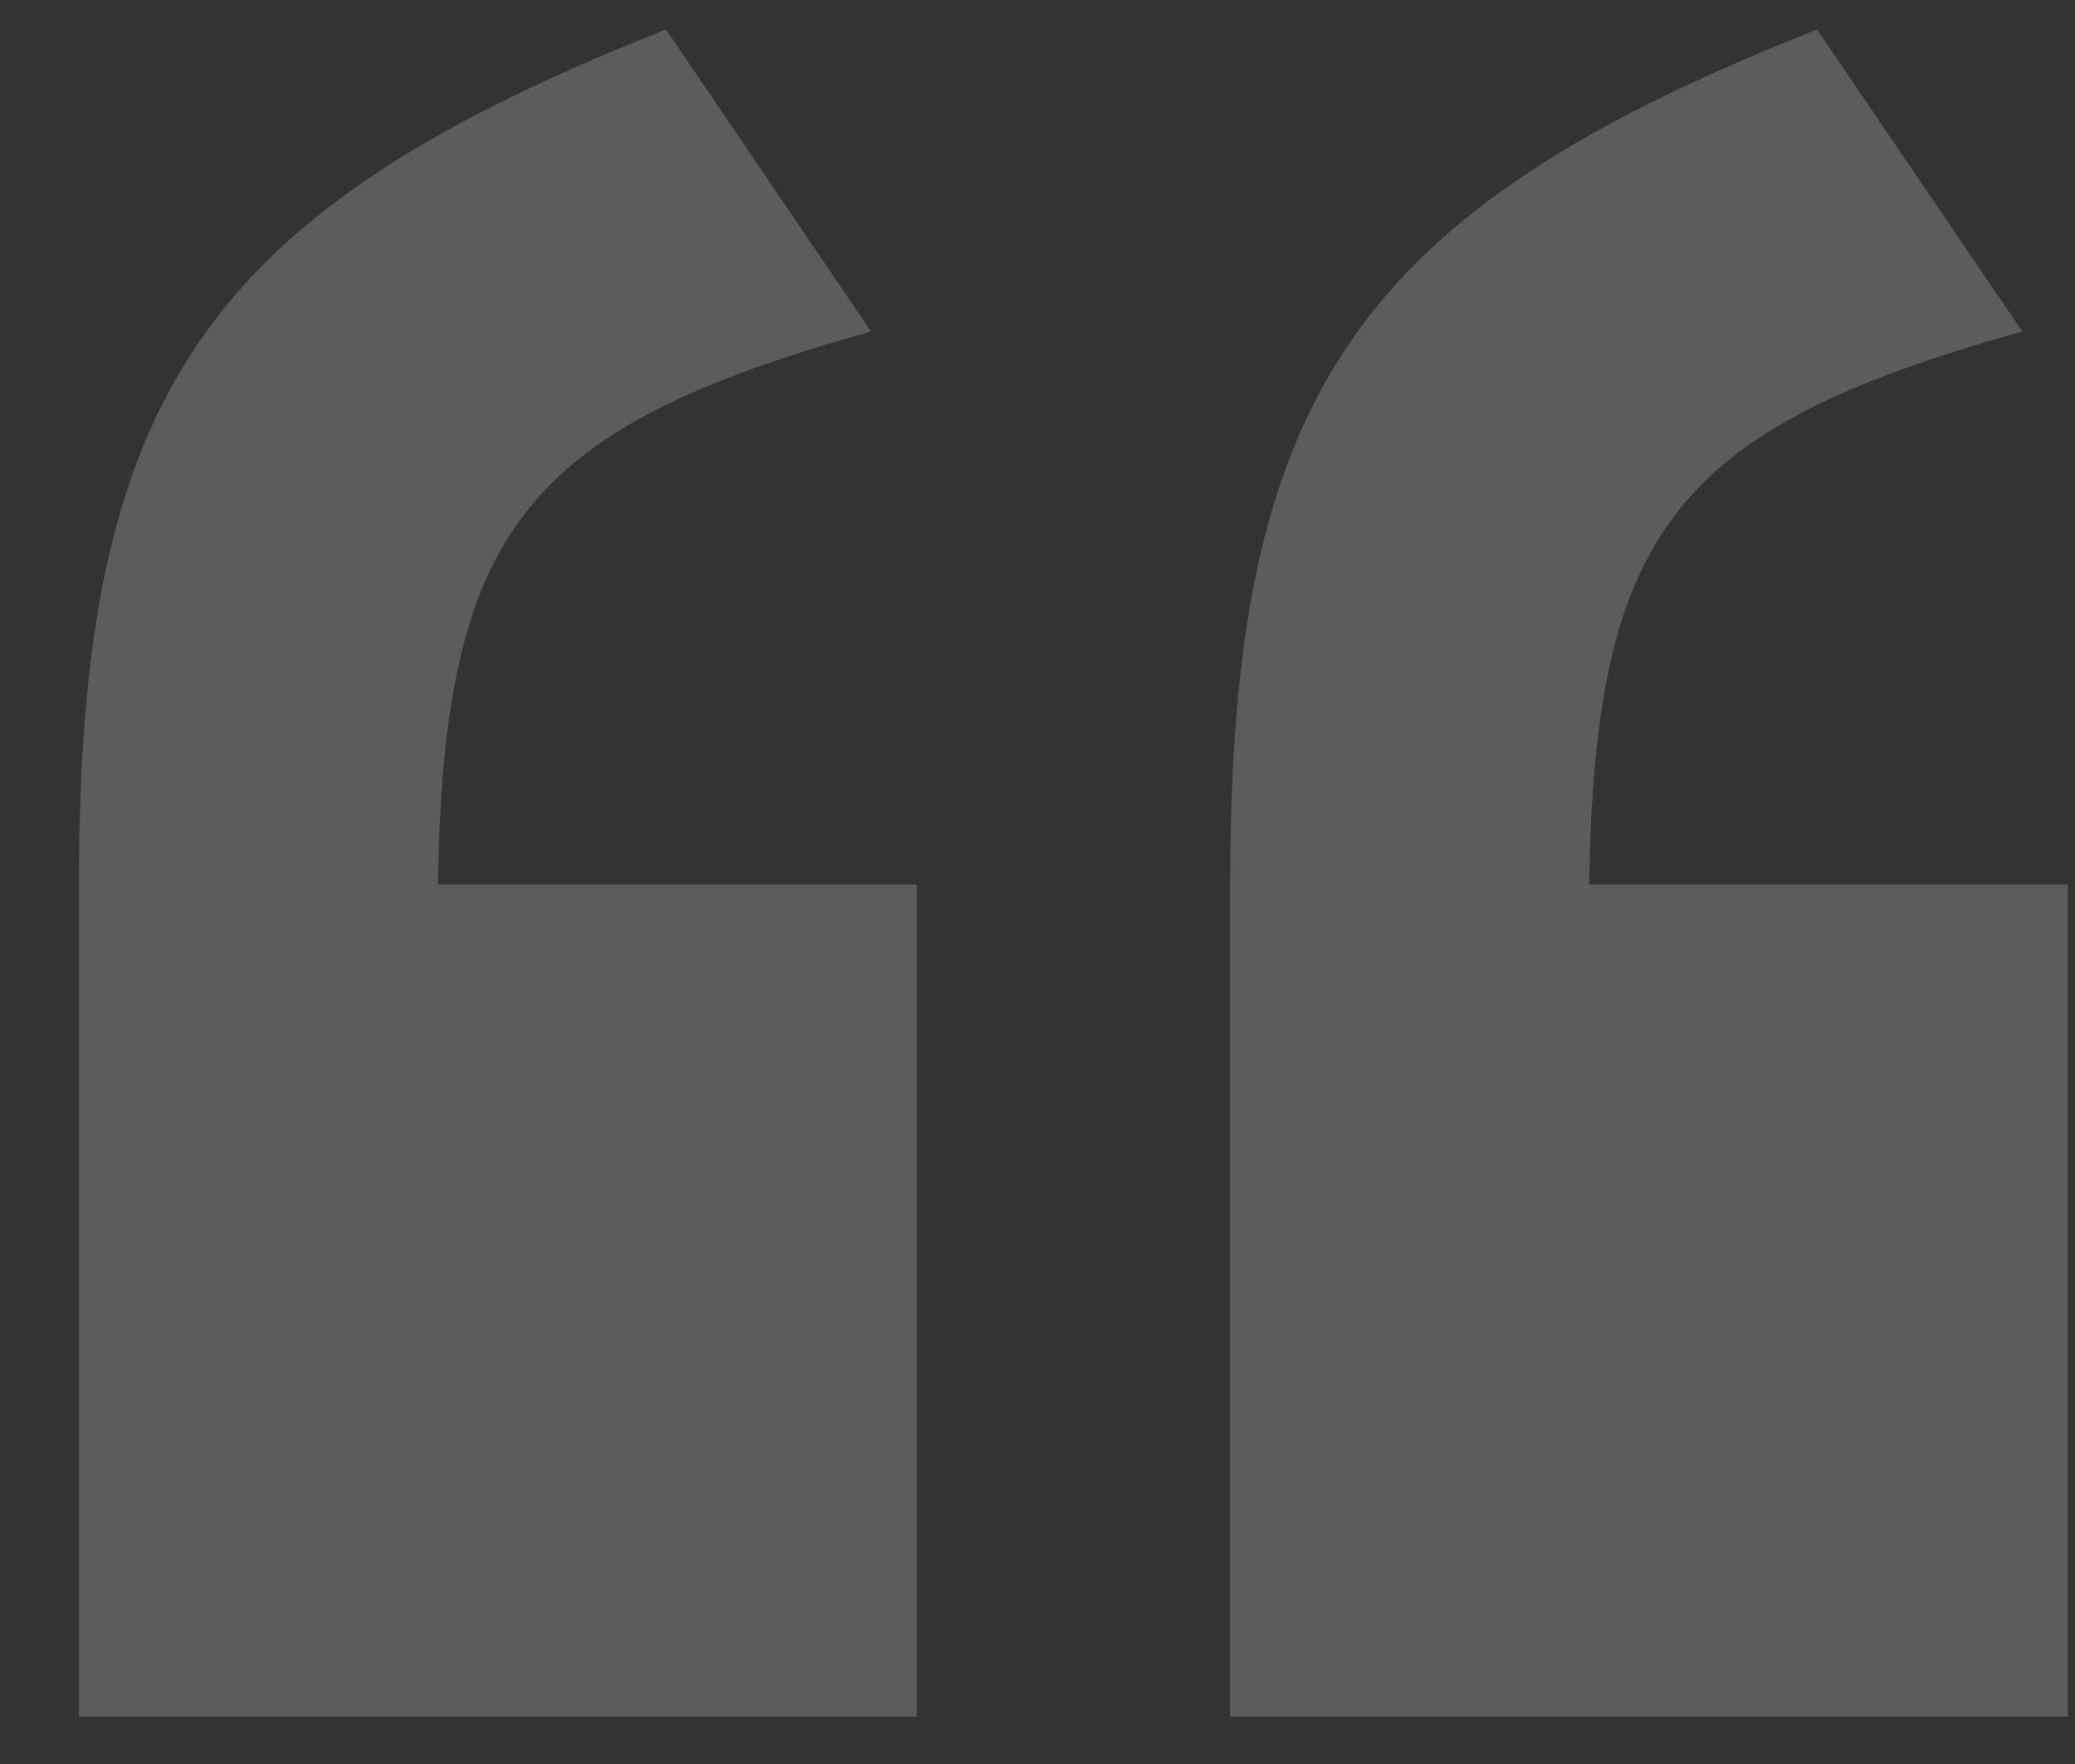 <svg width="20" height="17" viewBox="0 0 20 17" fill="none" xmlns="http://www.w3.org/2000/svg">
<rect x="0" y="0" width="20" height="17" fill="#333333" stroke="none"/>
<path opacity="0.2" d="M0.761 16.543V8.524C0.761 3.8 1.969 2.042 6.419 0.284L8.396 3.195C5.045 4.129 4.276 5.118 4.221 8.524H8.836V16.543H0.761ZM11.857 16.543V8.524C11.857 3.8 13.065 2.042 17.514 0.284L19.492 3.195C16.141 4.129 15.372 5.118 15.317 8.524H19.931V16.543H11.857Z" fill="white"/>
</svg>
